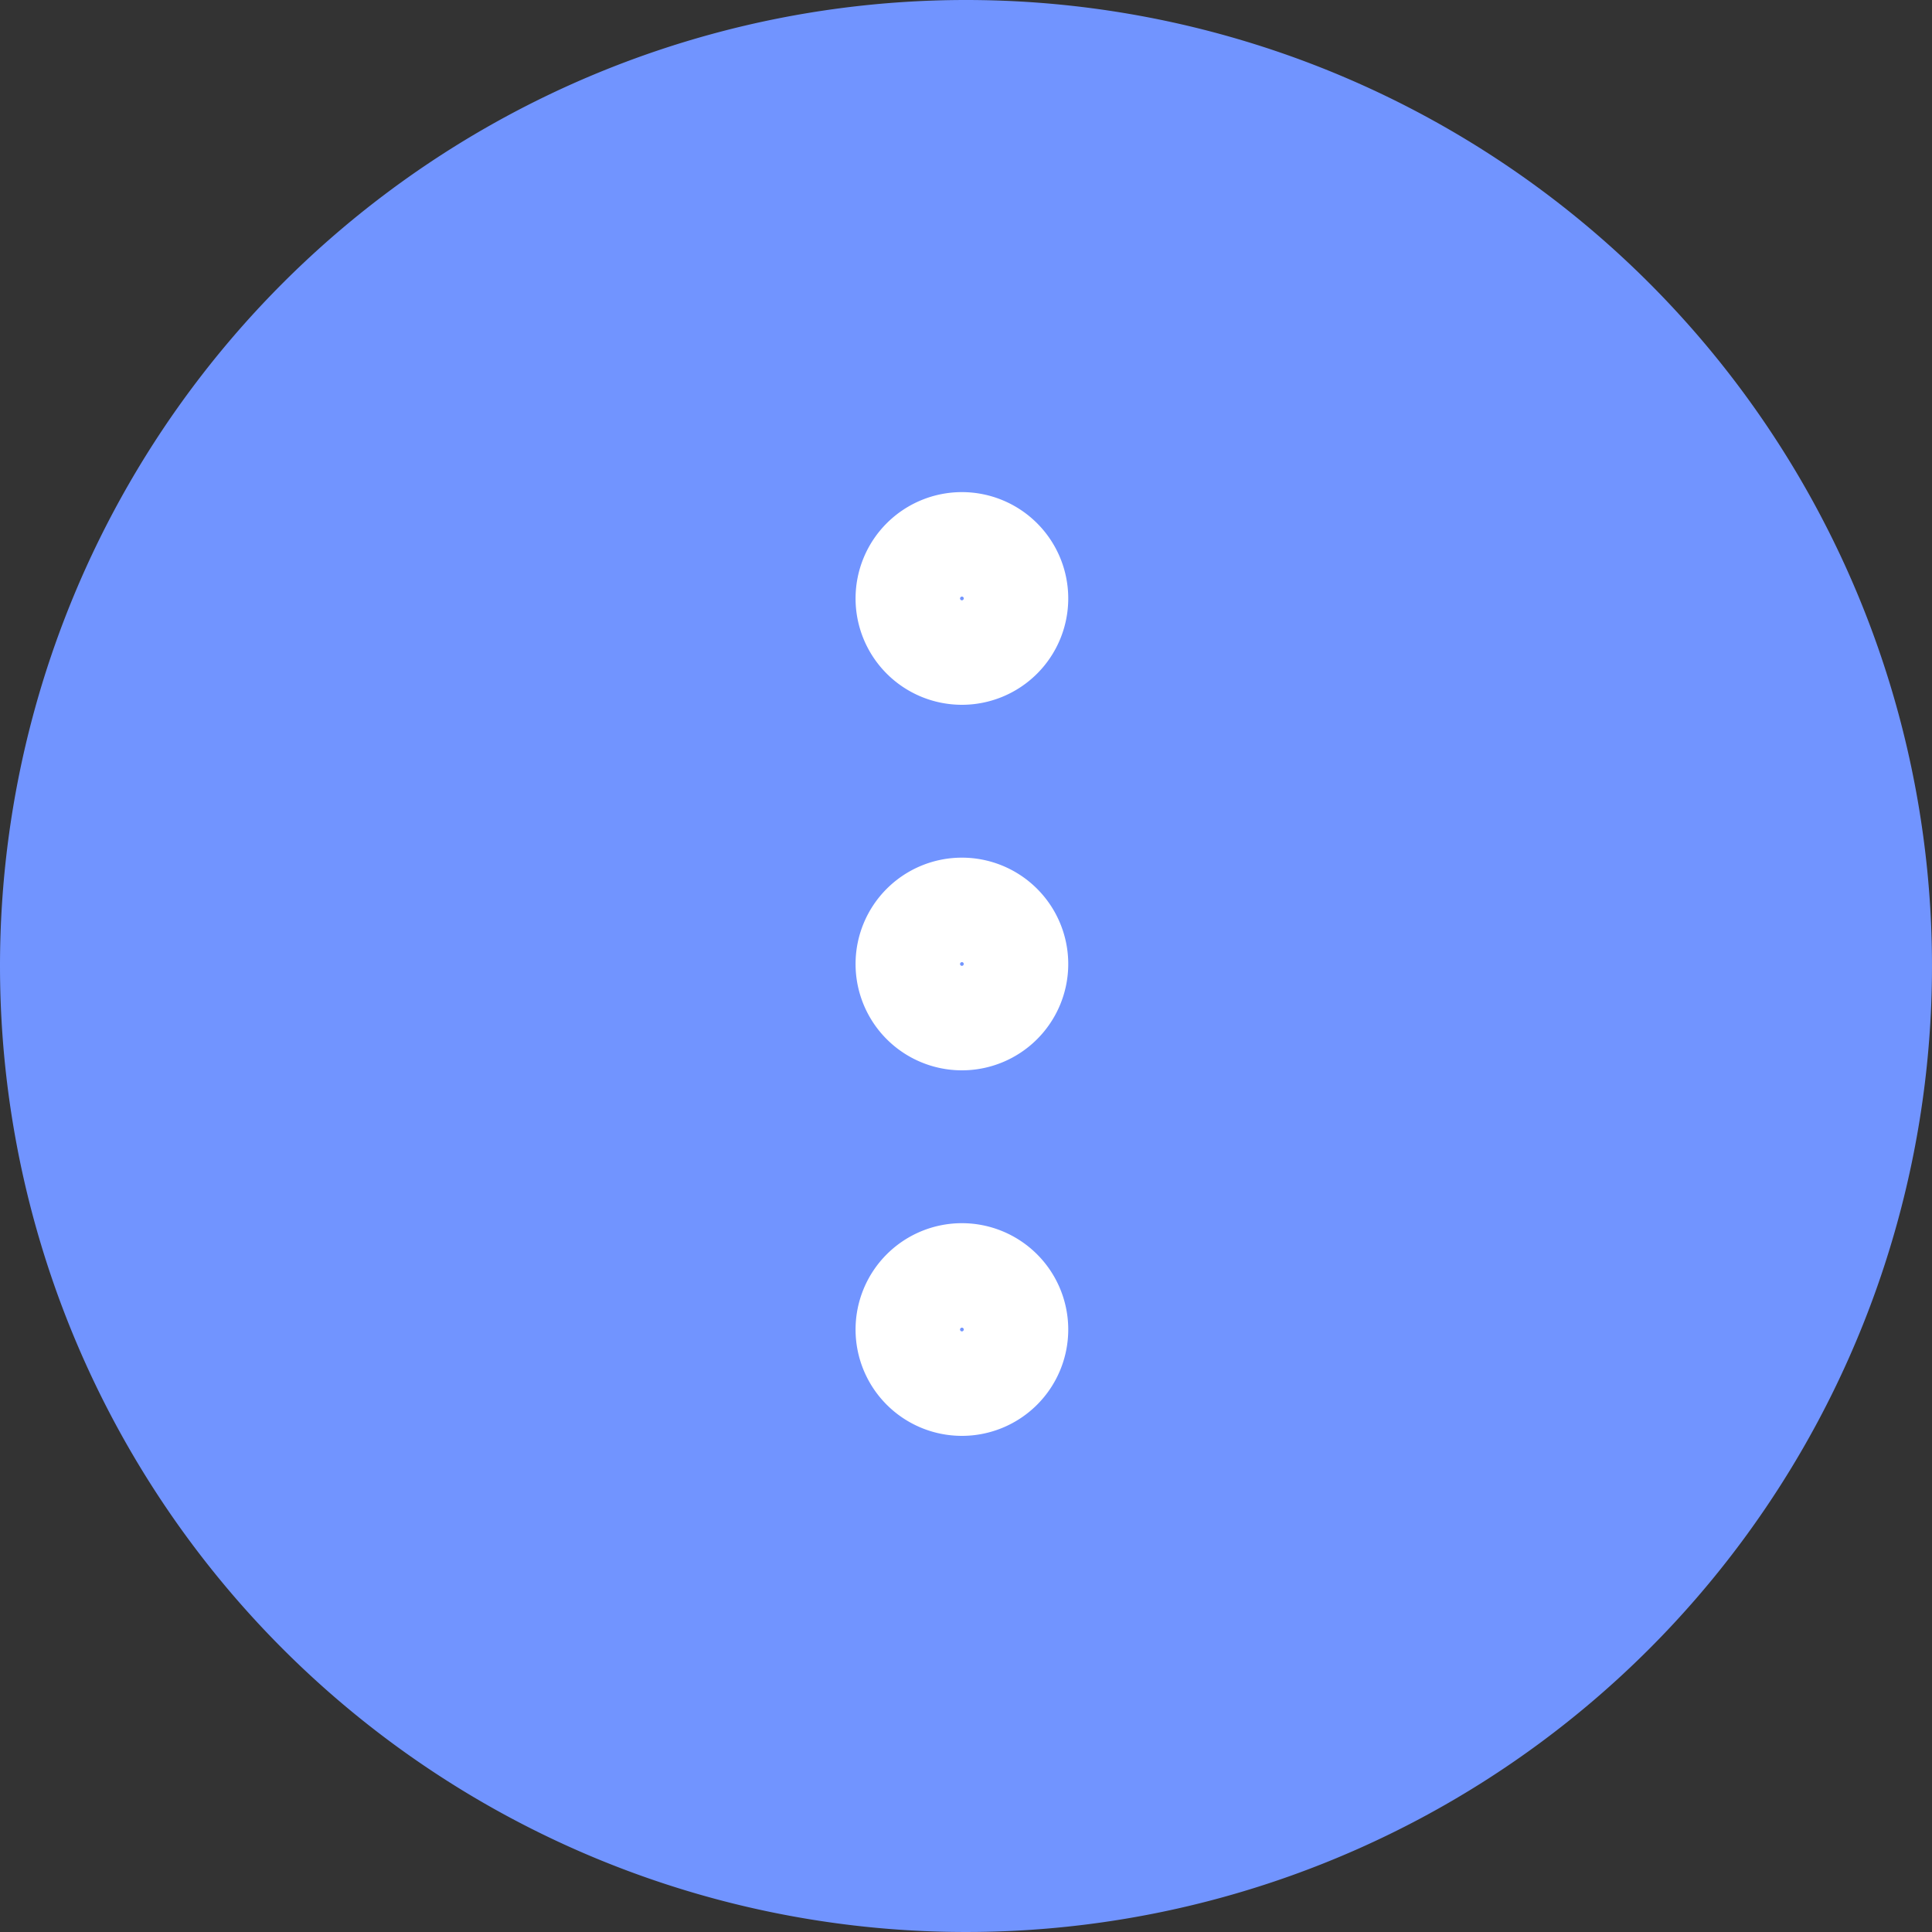 <svg xmlns="http://www.w3.org/2000/svg" width="25" height="25" viewBox="0 0 25 25"><rect x="0" y="0" width="25" height="25" fill="#333333" stroke="none"/><defs><style>.a,.b{fill:#7194ff;}.b{stroke:#fff;stroke-linecap:round;stroke-linejoin:round;stroke-width:1.4px;}</style></defs><g transform="translate(-639.453 -332)"><g transform="translate(412 -148)"><path class="a" d="M12.5,0A12.5,12.5,0,1,1,0,12.5,12.5,12.5,0,0,1,12.5,0Z" transform="translate(227.453 480)"/><g transform="translate(239.225 487.068)"><path class="b" d="M17.851,17.176a.676.676,0,1,1-.676-.676A.676.676,0,0,1,17.851,17.176Z" transform="translate(-16.5 -11.77)"/><path class="b" d="M17.851,6.676A.676.676,0,1,1,17.176,6,.676.676,0,0,1,17.851,6.676Z" transform="translate(-16.5 -6)"/><path class="b" d="M17.851,27.676A.676.676,0,1,1,17.176,27,.676.676,0,0,1,17.851,27.676Z" transform="translate(-16.5 -17.54)"/></g></g></g></svg>